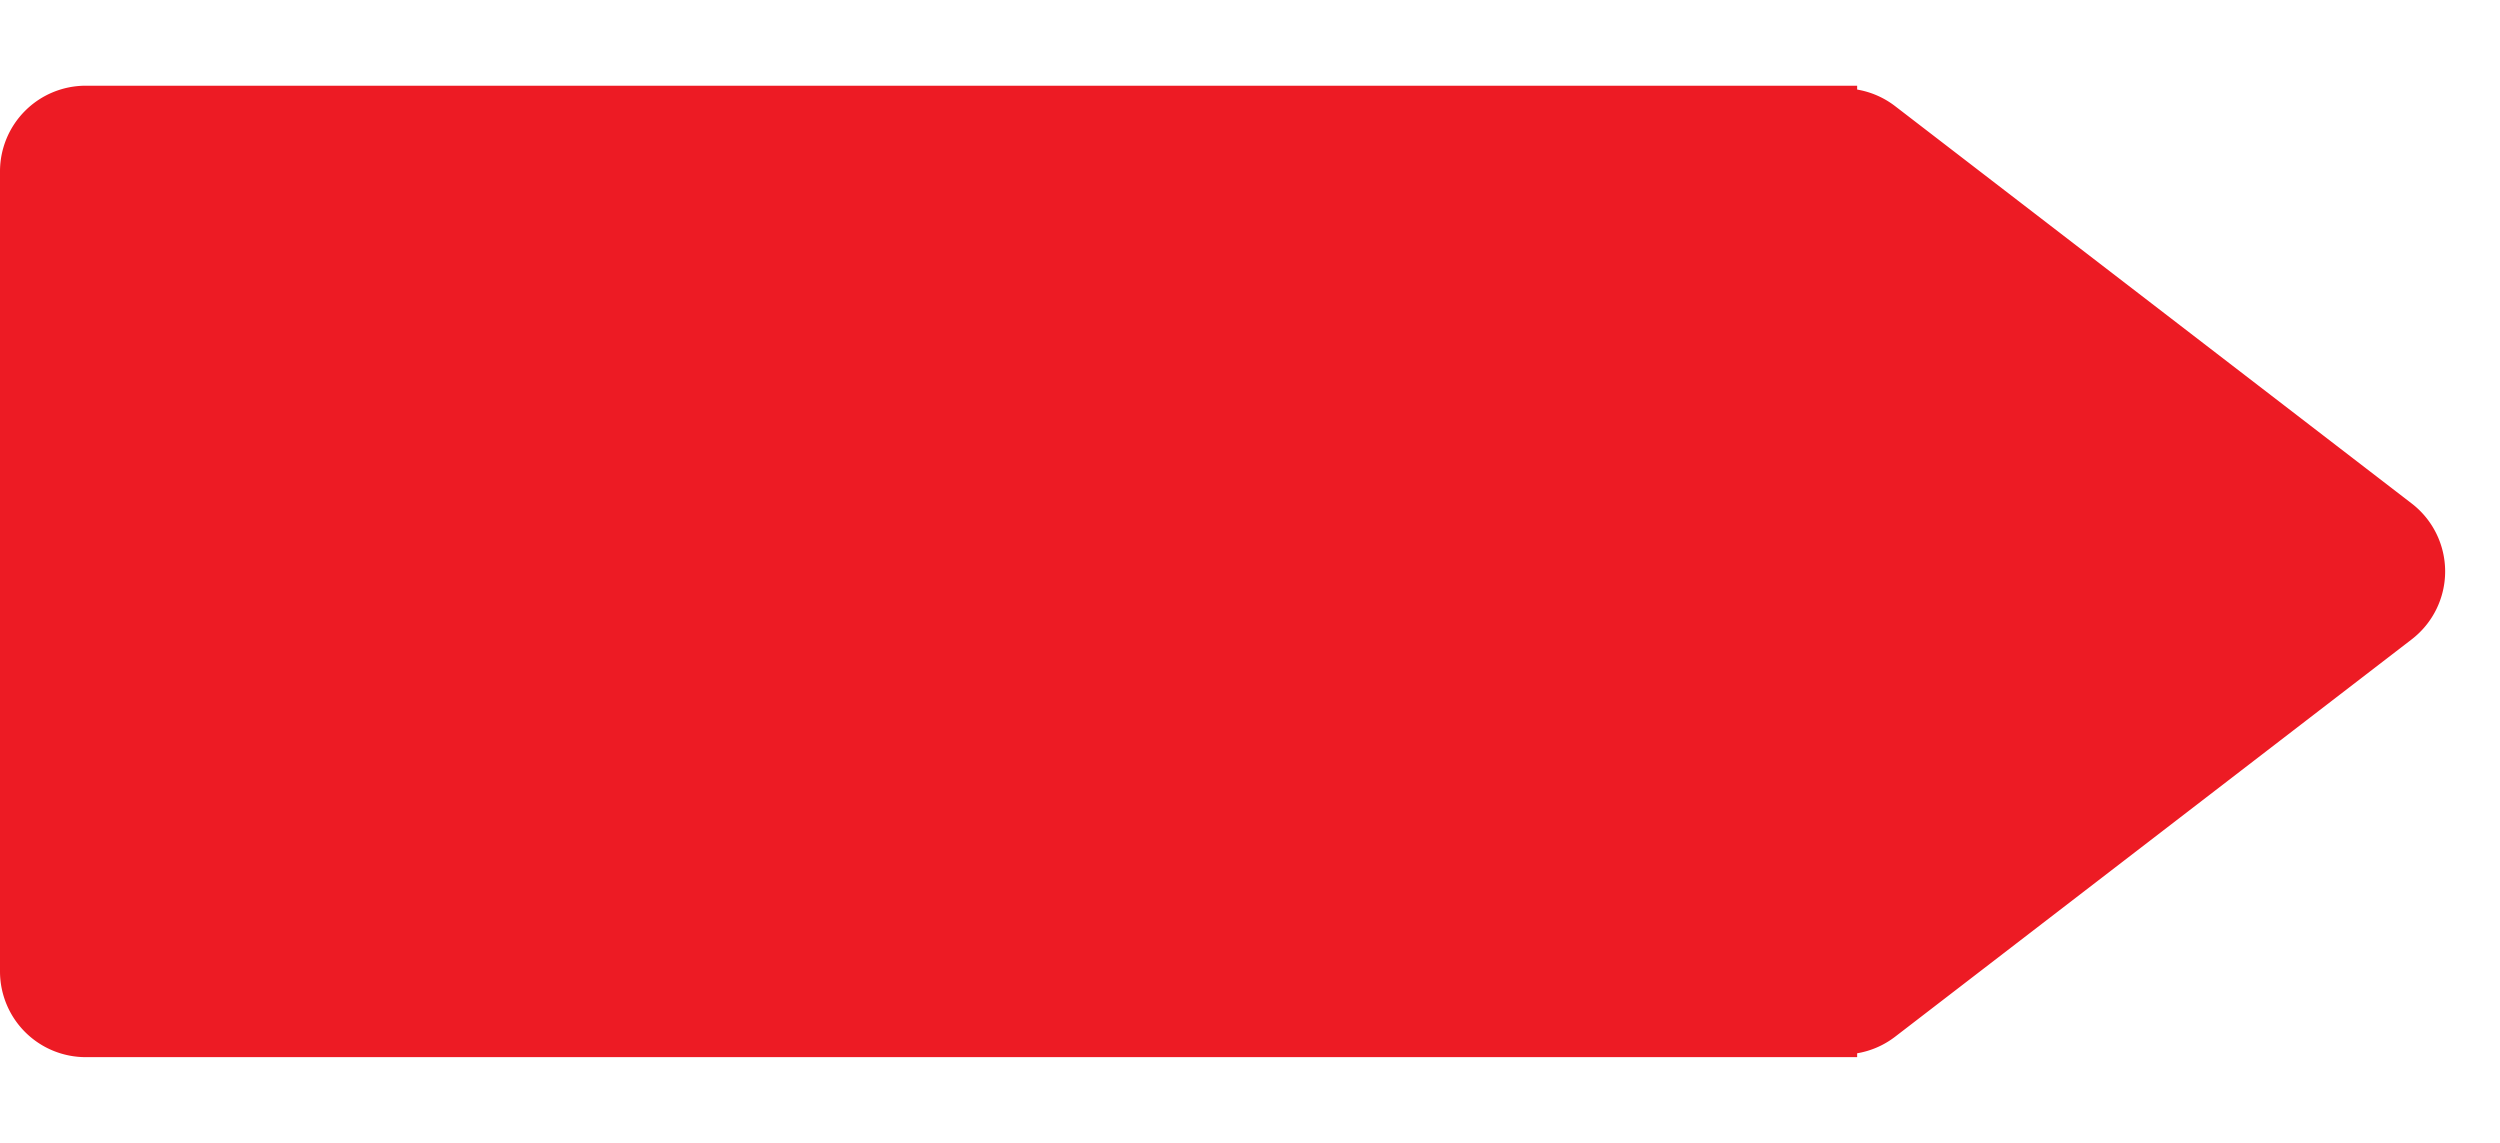 <svg xmlns="http://www.w3.org/2000/svg" width="87.5" height="40" viewBox="0 0 87.5 40"><defs><style>.a{fill:#ED1B24;}</style></defs><g transform="translate(-1618.5 -603)"><g transform="translate(3324.5 1246) rotate(180)"><path class="a" d="M0,0H62a3,3,0,0,1,3,3V31a3,3,0,0,1-3,3H0a0,0,0,0,1,0,0V0A0,0,0,0,1,0,0Z" transform="translate(1641 606)"/><path class="a" d="M17.622,3.091a3,3,0,0,1,4.756,0l13.907,18.08A3,3,0,0,1,33.907,26H6.093a3,3,0,0,1-2.378-4.829Z" transform="translate(1618.5 643) rotate(-90)"/></g></g></svg>